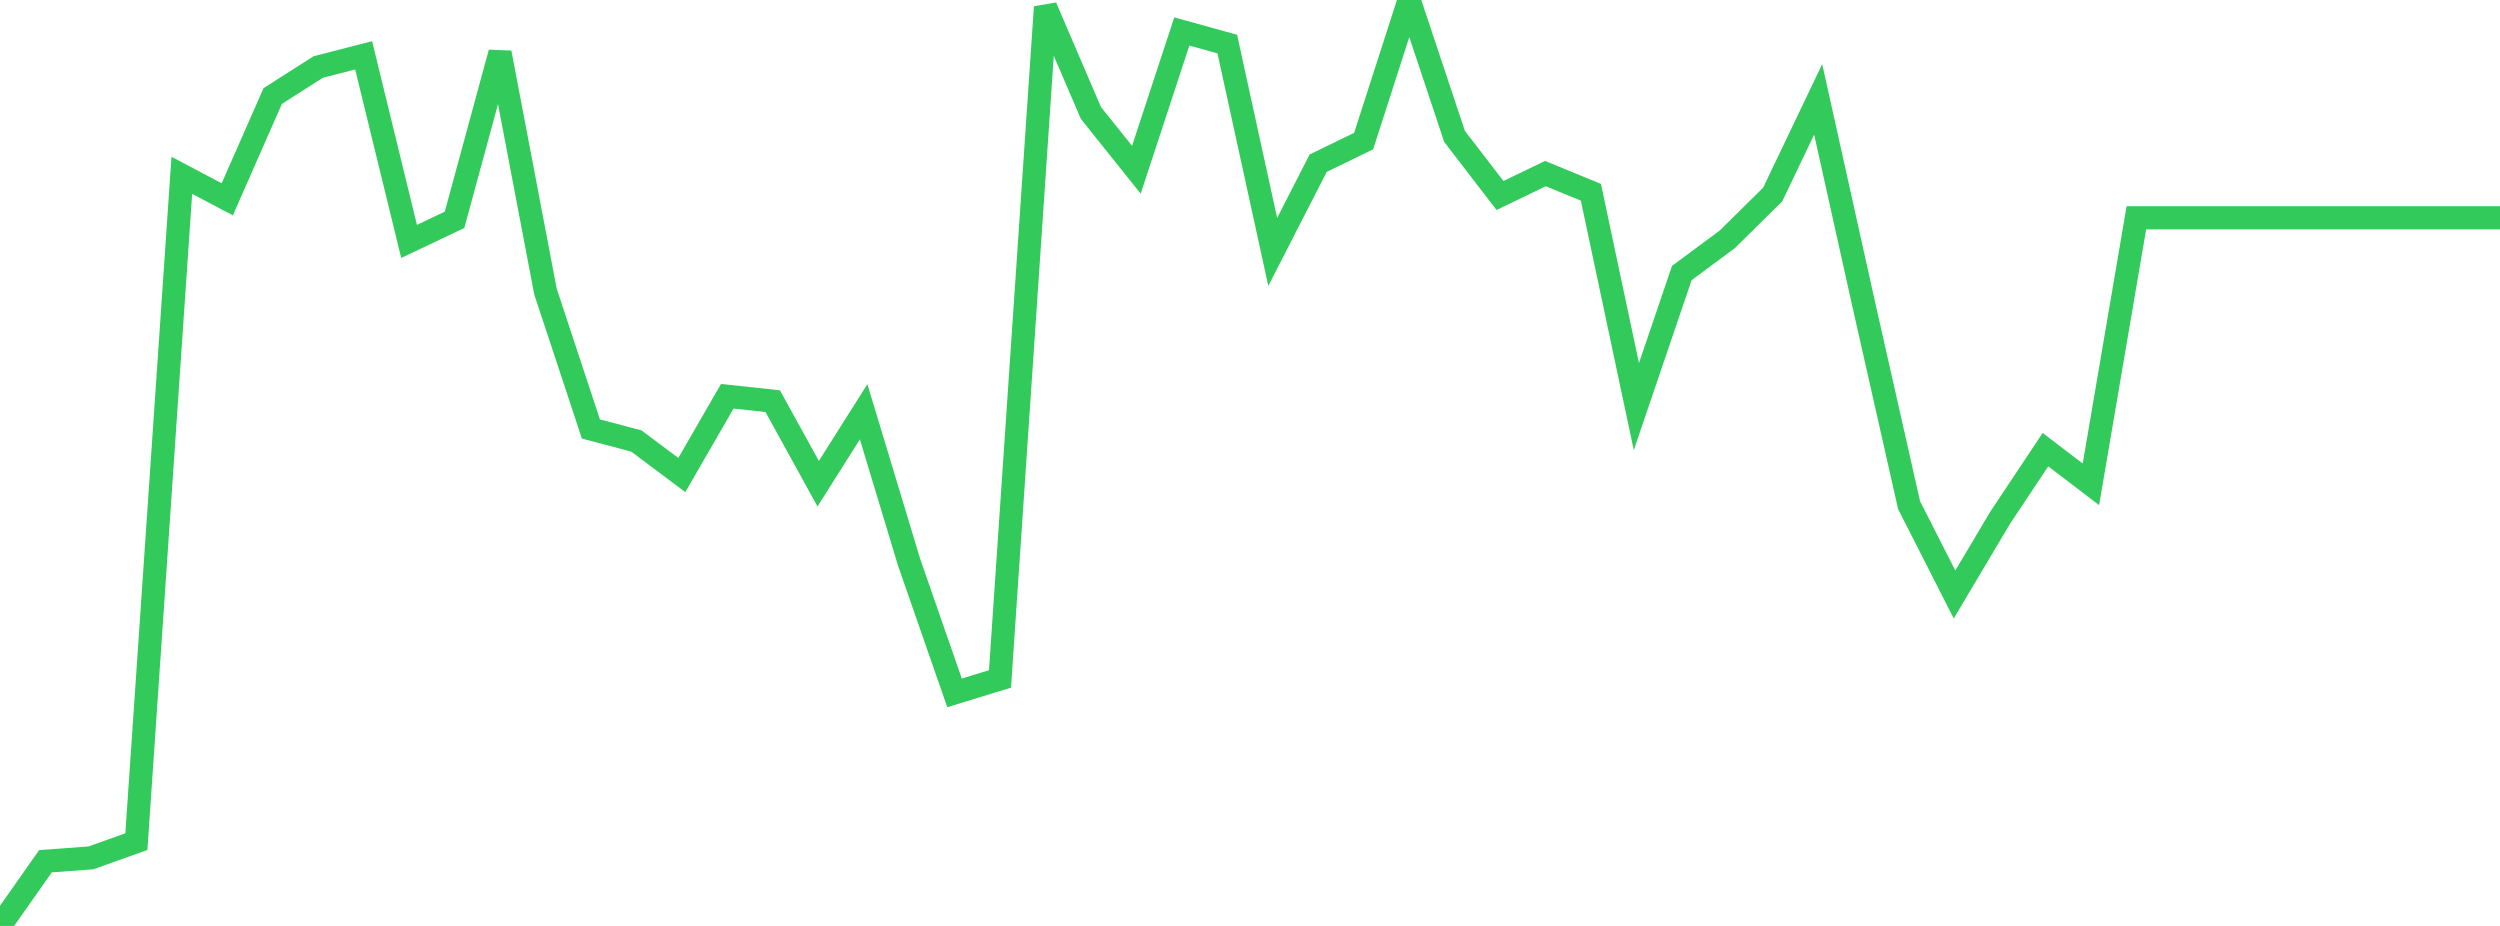 <?xml version="1.0" standalone="no"?>
<!DOCTYPE svg PUBLIC "-//W3C//DTD SVG 1.1//EN" "http://www.w3.org/Graphics/SVG/1.1/DTD/svg11.dtd">

<svg width="135" height="50" viewBox="0 0 135 50" preserveAspectRatio="none" 
  xmlns="http://www.w3.org/2000/svg"
  xmlns:xlink="http://www.w3.org/1999/xlink">


<polyline points="0.0, 50.0 2.455, 46.506 4.909, 46.326 7.364, 45.449 9.818, 9.466 12.273, 10.763 14.727, 5.186 17.182, 3.62 19.636, 2.987 22.091, 13.037 24.545, 11.871 27.0, 2.846 29.455, 15.741 31.909, 23.165 34.364, 23.814 36.818, 25.652 39.273, 21.398 41.727, 21.663 44.182, 26.12 46.636, 22.234 49.091, 30.361 51.545, 37.416 54.0, 36.662 56.455, 0.38 58.909, 6.099 61.364, 9.167 63.818, 1.7 66.273, 2.379 68.727, 13.604 71.182, 8.812 73.636, 7.619 76.091, 0.0 78.545, 7.365 81.0, 10.557 83.455, 9.374 85.909, 10.383 88.364, 21.956 90.818, 14.744 93.273, 12.923 95.727, 10.502 98.182, 5.364 100.636, 16.409 103.091, 27.28 105.545, 32.103 108.0, 27.971 110.455, 24.28 112.909, 26.154 115.364, 11.761 117.818, 11.761 120.273, 11.761 122.727, 11.761 125.182, 11.761 127.636, 11.761 130.091, 11.761 132.545, 11.761 135.0, 11.761" fill="none" stroke="#32ca5b" stroke-width="1.25"/>

</svg>